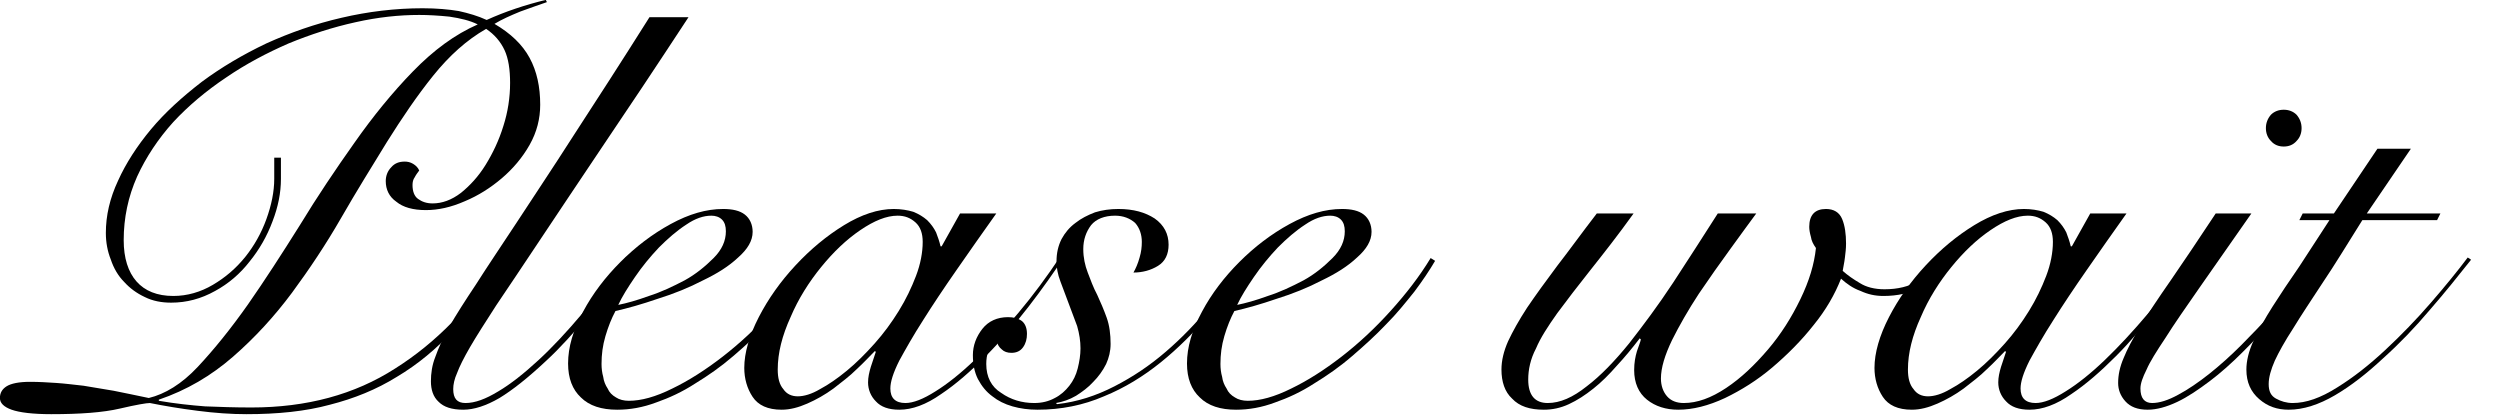 <?xml version="1.0" encoding="UTF-8" standalone="no"?>
<!DOCTYPE svg PUBLIC "-//W3C//DTD SVG 1.1//EN" "http://www.w3.org/Graphics/SVG/1.1/DTD/svg11.dtd">
<svg width="100%" height="100%" viewBox="0 0 788 131" version="1.1" xmlns="http://www.w3.org/2000/svg" xmlns:xlink="http://www.w3.org/1999/xlink" xml:space="preserve" xmlns:serif="http://www.serif.com/" style="fill-rule:evenodd;clip-rule:evenodd;stroke-linejoin:round;stroke-miterlimit:2;">
    <g transform="matrix(0.75,0,0,0.75,0,0)">
        <g transform="matrix(7.811,0,0,7.811,-1184.02,-1531.61)">
            <g transform="matrix(30,0,0,30,151.639,217.888)">
                <path d="M0.979,-0.723C0.964,-0.718 0.948,-0.712 0.931,-0.706C0.914,-0.699 0.898,-0.692 0.885,-0.684C0.914,-0.667 0.935,-0.647 0.948,-0.623C0.961,-0.599 0.967,-0.571 0.967,-0.539C0.967,-0.514 0.961,-0.49 0.948,-0.467C0.935,-0.444 0.918,-0.424 0.898,-0.407C0.878,-0.39 0.856,-0.376 0.832,-0.366C0.807,-0.355 0.784,-0.35 0.762,-0.35C0.739,-0.35 0.721,-0.355 0.709,-0.365C0.696,-0.374 0.69,-0.387 0.69,-0.402C0.69,-0.411 0.693,-0.42 0.7,-0.427C0.706,-0.434 0.714,-0.437 0.724,-0.437C0.729,-0.437 0.734,-0.436 0.739,-0.433C0.744,-0.43 0.748,-0.426 0.75,-0.421C0.747,-0.417 0.744,-0.413 0.742,-0.409C0.739,-0.405 0.738,-0.4 0.738,-0.395C0.738,-0.384 0.741,-0.375 0.748,-0.37C0.755,-0.365 0.763,-0.362 0.774,-0.362C0.791,-0.362 0.808,-0.368 0.825,-0.381C0.841,-0.394 0.856,-0.41 0.869,-0.431C0.882,-0.452 0.893,-0.475 0.901,-0.501C0.909,-0.526 0.913,-0.552 0.913,-0.578C0.913,-0.602 0.91,-0.622 0.903,-0.637C0.896,-0.652 0.885,-0.665 0.87,-0.675C0.835,-0.655 0.804,-0.627 0.775,-0.591C0.746,-0.555 0.719,-0.515 0.692,-0.472C0.665,-0.428 0.637,-0.383 0.61,-0.336C0.583,-0.289 0.553,-0.244 0.522,-0.202C0.49,-0.159 0.455,-0.121 0.416,-0.087C0.377,-0.053 0.333,-0.027 0.283,-0.01L0.283,-0.008C0.312,-0.003 0.34,-0 0.366,0.002C0.391,0.003 0.419,0.004 0.449,0.004C0.548,0.004 0.634,-0.019 0.707,-0.066C0.78,-0.112 0.842,-0.176 0.895,-0.257L0.903,-0.253C0.873,-0.208 0.842,-0.168 0.812,-0.135C0.781,-0.101 0.747,-0.073 0.71,-0.051C0.673,-0.028 0.633,-0.012 0.59,-0.001C0.546,0.011 0.496,0.016 0.44,0.016C0.413,0.016 0.384,0.014 0.353,0.01C0.321,0.006 0.292,0.001 0.267,-0.004C0.261,-0.004 0.243,-0.001 0.213,0.006C0.183,0.013 0.142,0.016 0.09,0.016C0.057,0.016 0.033,0.013 0.019,0.008C0.005,0.003 -0.002,-0.004 -0.002,-0.013C-0.002,-0.022 0.002,-0.029 0.01,-0.034C0.018,-0.039 0.032,-0.042 0.052,-0.042C0.068,-0.042 0.084,-0.041 0.099,-0.04C0.114,-0.039 0.13,-0.037 0.148,-0.035C0.165,-0.032 0.183,-0.029 0.202,-0.026C0.221,-0.022 0.242,-0.018 0.265,-0.013C0.294,-0.02 0.324,-0.038 0.353,-0.069C0.382,-0.1 0.412,-0.137 0.443,-0.181C0.473,-0.224 0.504,-0.272 0.536,-0.323C0.567,-0.374 0.6,-0.423 0.634,-0.471C0.667,-0.518 0.702,-0.561 0.739,-0.599C0.776,-0.637 0.814,-0.665 0.855,-0.683C0.841,-0.69 0.824,-0.694 0.804,-0.697C0.784,-0.699 0.766,-0.7 0.75,-0.7C0.714,-0.7 0.676,-0.696 0.636,-0.687C0.595,-0.678 0.555,-0.665 0.516,-0.649C0.477,-0.632 0.439,-0.612 0.404,-0.588C0.368,-0.564 0.336,-0.537 0.309,-0.508C0.282,-0.478 0.26,-0.445 0.244,-0.41C0.228,-0.374 0.22,-0.336 0.22,-0.296C0.22,-0.264 0.228,-0.239 0.243,-0.222C0.258,-0.205 0.28,-0.196 0.309,-0.196C0.334,-0.196 0.358,-0.203 0.38,-0.216C0.402,-0.229 0.421,-0.245 0.438,-0.266C0.454,-0.286 0.467,-0.309 0.476,-0.334C0.485,-0.359 0.49,-0.383 0.49,-0.406L0.49,-0.444L0.502,-0.444L0.502,-0.406C0.502,-0.381 0.497,-0.356 0.487,-0.33C0.477,-0.303 0.463,-0.279 0.446,-0.258C0.429,-0.236 0.408,-0.218 0.384,-0.205C0.359,-0.191 0.333,-0.184 0.305,-0.184C0.288,-0.184 0.272,-0.187 0.258,-0.194C0.243,-0.201 0.231,-0.21 0.221,-0.221C0.21,-0.232 0.202,-0.246 0.197,-0.261C0.191,-0.276 0.188,-0.292 0.188,-0.309C0.188,-0.34 0.195,-0.371 0.21,-0.403C0.224,-0.434 0.244,-0.465 0.269,-0.495C0.294,-0.525 0.325,-0.553 0.36,-0.58C0.395,-0.606 0.434,-0.629 0.476,-0.649C0.518,-0.668 0.563,-0.684 0.611,-0.695C0.658,-0.706 0.707,-0.712 0.756,-0.712C0.781,-0.712 0.803,-0.71 0.821,-0.707C0.839,-0.703 0.856,-0.698 0.871,-0.691C0.904,-0.706 0.94,-0.718 0.977,-0.727L0.979,-0.723Z" style="fill-rule:nonzero;"/>
            </g>
            <g transform="matrix(30,0,0,30,174.979,217.888)">
                <path d="M0.455,-0.696C0.396,-0.606 0.344,-0.528 0.3,-0.463C0.256,-0.397 0.218,-0.341 0.187,-0.294C0.156,-0.247 0.13,-0.209 0.11,-0.179C0.09,-0.148 0.074,-0.123 0.063,-0.104C0.052,-0.085 0.044,-0.069 0.04,-0.058C0.035,-0.047 0.033,-0.037 0.033,-0.029C0.033,-0.012 0.04,-0.004 0.055,-0.004C0.072,-0.004 0.091,-0.011 0.114,-0.025C0.136,-0.038 0.16,-0.057 0.186,-0.081C0.211,-0.104 0.237,-0.132 0.264,-0.164C0.291,-0.195 0.317,-0.229 0.342,-0.265L0.353,-0.261C0.329,-0.227 0.304,-0.194 0.277,-0.163C0.25,-0.131 0.225,-0.103 0.2,-0.08C0.167,-0.049 0.139,-0.027 0.116,-0.013C0.092,0.001 0.07,0.008 0.051,0.008C0.03,0.008 0.016,0.003 0.007,-0.006C-0.003,-0.015 -0.007,-0.028 -0.007,-0.043C-0.007,-0.057 -0.005,-0.072 0.001,-0.087C0.006,-0.101 0.014,-0.12 0.026,-0.141C0.038,-0.162 0.054,-0.187 0.074,-0.217C0.093,-0.247 0.118,-0.284 0.147,-0.328C0.175,-0.371 0.21,-0.423 0.249,-0.484C0.288,-0.544 0.334,-0.615 0.385,-0.696L0.455,-0.696Z" style="fill-rule:nonzero;"/>
            </g>
            <g transform="matrix(30,0,0,30,181.639,217.888)">
                <path d="M0.3,-0.312C0.3,-0.321 0.298,-0.328 0.293,-0.333C0.288,-0.338 0.281,-0.34 0.274,-0.34C0.26,-0.34 0.245,-0.335 0.229,-0.324C0.212,-0.313 0.196,-0.299 0.18,-0.283C0.164,-0.266 0.15,-0.249 0.137,-0.23C0.124,-0.211 0.114,-0.195 0.107,-0.18C0.122,-0.183 0.14,-0.188 0.162,-0.196C0.184,-0.203 0.205,-0.213 0.226,-0.224C0.246,-0.235 0.263,-0.249 0.278,-0.264C0.293,-0.279 0.3,-0.295 0.3,-0.312ZM0.462,-0.259C0.452,-0.242 0.44,-0.224 0.425,-0.204C0.409,-0.184 0.393,-0.164 0.374,-0.145C0.355,-0.125 0.334,-0.106 0.313,-0.088C0.291,-0.069 0.268,-0.053 0.245,-0.039C0.222,-0.024 0.198,-0.013 0.175,-0.005C0.151,0.004 0.128,0.008 0.105,0.008C0.077,0.008 0.055,0.001 0.04,-0.014C0.025,-0.028 0.017,-0.048 0.017,-0.075C0.017,-0.104 0.026,-0.135 0.044,-0.168C0.061,-0.2 0.084,-0.23 0.111,-0.257C0.138,-0.284 0.168,-0.307 0.201,-0.325C0.234,-0.343 0.265,-0.352 0.295,-0.352C0.312,-0.352 0.325,-0.349 0.334,-0.342C0.343,-0.335 0.348,-0.324 0.348,-0.311C0.348,-0.295 0.339,-0.28 0.322,-0.265C0.305,-0.249 0.284,-0.236 0.259,-0.224C0.234,-0.211 0.207,-0.2 0.178,-0.191C0.149,-0.181 0.124,-0.174 0.102,-0.169C0.095,-0.156 0.089,-0.141 0.084,-0.124C0.079,-0.107 0.077,-0.091 0.077,-0.074C0.077,-0.066 0.078,-0.058 0.08,-0.051C0.081,-0.043 0.084,-0.036 0.088,-0.03C0.091,-0.023 0.096,-0.018 0.103,-0.014C0.109,-0.01 0.117,-0.008 0.126,-0.008C0.148,-0.008 0.174,-0.015 0.204,-0.03C0.233,-0.044 0.263,-0.063 0.294,-0.087C0.325,-0.111 0.354,-0.138 0.382,-0.169C0.41,-0.2 0.434,-0.231 0.454,-0.264L0.462,-0.259Z" style="fill-rule:nonzero;"/>
            </g>
            <g transform="matrix(30,0,0,30,191.629,217.888)">
                <path d="M0.387,-0.344L0.452,-0.344C0.427,-0.309 0.404,-0.276 0.381,-0.243C0.358,-0.21 0.338,-0.18 0.321,-0.153C0.303,-0.125 0.289,-0.1 0.278,-0.08C0.267,-0.058 0.262,-0.042 0.262,-0.03C0.262,-0.013 0.271,-0.004 0.289,-0.004C0.303,-0.004 0.321,-0.011 0.343,-0.025C0.364,-0.038 0.388,-0.057 0.413,-0.081C0.438,-0.105 0.464,-0.133 0.491,-0.165C0.518,-0.197 0.543,-0.231 0.567,-0.267L0.573,-0.265C0.555,-0.238 0.534,-0.208 0.51,-0.177C0.485,-0.145 0.46,-0.115 0.433,-0.088C0.406,-0.061 0.38,-0.038 0.353,-0.02C0.326,-0.001 0.301,0.008 0.278,0.008C0.259,0.008 0.245,0.003 0.236,-0.007C0.227,-0.016 0.222,-0.028 0.222,-0.041C0.222,-0.05 0.224,-0.059 0.227,-0.069C0.23,-0.078 0.233,-0.087 0.236,-0.096L0.234,-0.097C0.225,-0.088 0.215,-0.077 0.202,-0.065C0.189,-0.052 0.174,-0.041 0.16,-0.03C0.145,-0.019 0.129,-0.01 0.113,-0.003C0.097,0.004 0.082,0.008 0.067,0.008C0.042,0.008 0.025,0 0.015,-0.015C0.005,-0.03 0,-0.048 0,-0.067C0,-0.094 0.009,-0.125 0.026,-0.158C0.043,-0.191 0.065,-0.222 0.092,-0.251C0.119,-0.28 0.148,-0.304 0.179,-0.323C0.21,-0.342 0.24,-0.352 0.268,-0.352C0.281,-0.352 0.293,-0.35 0.303,-0.347C0.313,-0.343 0.321,-0.338 0.328,-0.332C0.335,-0.325 0.34,-0.318 0.344,-0.31C0.347,-0.302 0.35,-0.294 0.352,-0.285L0.354,-0.285L0.387,-0.344ZM0.06,-0.064C0.06,-0.049 0.063,-0.037 0.07,-0.029C0.076,-0.02 0.085,-0.016 0.096,-0.016C0.107,-0.016 0.121,-0.02 0.136,-0.029C0.151,-0.037 0.167,-0.048 0.184,-0.062C0.201,-0.076 0.217,-0.092 0.234,-0.111C0.25,-0.129 0.264,-0.148 0.277,-0.169C0.29,-0.19 0.3,-0.211 0.308,-0.232C0.316,-0.253 0.32,-0.274 0.32,-0.293C0.32,-0.308 0.316,-0.32 0.307,-0.328C0.298,-0.336 0.288,-0.34 0.275,-0.34C0.255,-0.34 0.233,-0.331 0.208,-0.314C0.183,-0.297 0.16,-0.275 0.138,-0.248C0.116,-0.221 0.097,-0.191 0.083,-0.158C0.068,-0.125 0.06,-0.094 0.06,-0.064Z" style="fill-rule:nonzero;"/>
            </g>
            <g transform="matrix(30,0,0,30,204.949,217.888)">
                <path d="M0.459,-0.258C0.439,-0.226 0.416,-0.194 0.39,-0.163C0.363,-0.131 0.334,-0.102 0.303,-0.077C0.272,-0.052 0.238,-0.031 0.201,-0.016C0.164,0 0.124,0.008 0.082,0.008C0.066,0.008 0.051,0.006 0.037,0.002C0.023,-0.002 0.011,-0.008 0.001,-0.016C-0.01,-0.024 -0.018,-0.034 -0.025,-0.047C-0.031,-0.059 -0.034,-0.073 -0.034,-0.09C-0.034,-0.107 -0.028,-0.123 -0.017,-0.137C-0.006,-0.151 0.01,-0.158 0.029,-0.158C0.039,-0.158 0.047,-0.156 0.054,-0.151C0.06,-0.146 0.063,-0.138 0.063,-0.128C0.063,-0.119 0.061,-0.111 0.056,-0.104C0.051,-0.097 0.044,-0.094 0.035,-0.094C0.028,-0.094 0.022,-0.096 0.018,-0.1C0.013,-0.104 0.01,-0.109 0.009,-0.115C0.002,-0.111 -0.003,-0.105 -0.006,-0.098C-0.009,-0.09 -0.01,-0.082 -0.01,-0.074C-0.01,-0.051 -0.001,-0.033 0.017,-0.022C0.034,-0.01 0.054,-0.004 0.076,-0.004C0.09,-0.004 0.102,-0.007 0.113,-0.013C0.123,-0.018 0.132,-0.026 0.139,-0.035C0.146,-0.044 0.151,-0.054 0.154,-0.066C0.157,-0.078 0.159,-0.09 0.159,-0.102C0.159,-0.115 0.157,-0.128 0.153,-0.142C0.148,-0.155 0.143,-0.169 0.138,-0.182C0.133,-0.195 0.128,-0.209 0.123,-0.222C0.118,-0.235 0.116,-0.247 0.116,-0.258C0.116,-0.273 0.119,-0.286 0.125,-0.298C0.131,-0.309 0.139,-0.319 0.15,-0.327C0.16,-0.335 0.172,-0.341 0.185,-0.346C0.198,-0.35 0.212,-0.352 0.227,-0.352C0.254,-0.352 0.275,-0.346 0.292,-0.335C0.309,-0.323 0.317,-0.307 0.317,-0.288C0.317,-0.271 0.311,-0.258 0.298,-0.25C0.285,-0.242 0.27,-0.238 0.254,-0.238C0.258,-0.245 0.262,-0.254 0.265,-0.265C0.268,-0.275 0.269,-0.284 0.269,-0.293C0.269,-0.306 0.265,-0.318 0.257,-0.327C0.248,-0.335 0.236,-0.34 0.221,-0.34C0.202,-0.34 0.187,-0.334 0.178,-0.323C0.169,-0.311 0.164,-0.297 0.164,-0.28C0.164,-0.265 0.167,-0.251 0.172,-0.238C0.177,-0.225 0.182,-0.211 0.189,-0.198C0.195,-0.185 0.201,-0.171 0.206,-0.157C0.211,-0.143 0.213,-0.127 0.213,-0.11C0.213,-0.097 0.21,-0.085 0.205,-0.074C0.199,-0.062 0.191,-0.051 0.182,-0.042C0.173,-0.032 0.162,-0.024 0.151,-0.017C0.139,-0.01 0.127,-0.006 0.115,-0.004L0.117,-0.002C0.153,-0.006 0.187,-0.017 0.22,-0.034C0.253,-0.051 0.283,-0.071 0.312,-0.096C0.34,-0.12 0.366,-0.147 0.39,-0.176C0.414,-0.205 0.435,-0.233 0.453,-0.261L0.459,-0.258Z" style="fill-rule:nonzero;"/>
            </g>
            <g transform="matrix(30,0,0,30,214.939,217.888)">
                <path d="M0.3,-0.312C0.3,-0.321 0.298,-0.328 0.293,-0.333C0.288,-0.338 0.281,-0.34 0.274,-0.34C0.26,-0.34 0.245,-0.335 0.229,-0.324C0.212,-0.313 0.196,-0.299 0.18,-0.283C0.164,-0.266 0.15,-0.249 0.137,-0.23C0.124,-0.211 0.114,-0.195 0.107,-0.18C0.122,-0.183 0.14,-0.188 0.162,-0.196C0.184,-0.203 0.205,-0.213 0.226,-0.224C0.246,-0.235 0.263,-0.249 0.278,-0.264C0.293,-0.279 0.3,-0.295 0.3,-0.312ZM0.462,-0.259C0.452,-0.242 0.44,-0.224 0.425,-0.204C0.409,-0.184 0.393,-0.164 0.374,-0.145C0.355,-0.125 0.334,-0.106 0.313,-0.088C0.291,-0.069 0.268,-0.053 0.245,-0.039C0.222,-0.024 0.198,-0.013 0.175,-0.005C0.151,0.004 0.128,0.008 0.105,0.008C0.077,0.008 0.055,0.001 0.04,-0.014C0.025,-0.028 0.017,-0.048 0.017,-0.075C0.017,-0.104 0.026,-0.135 0.044,-0.168C0.061,-0.2 0.084,-0.23 0.111,-0.257C0.138,-0.284 0.168,-0.307 0.201,-0.325C0.234,-0.343 0.265,-0.352 0.295,-0.352C0.312,-0.352 0.325,-0.349 0.334,-0.342C0.343,-0.335 0.348,-0.324 0.348,-0.311C0.348,-0.295 0.339,-0.28 0.322,-0.265C0.305,-0.249 0.284,-0.236 0.259,-0.224C0.234,-0.211 0.207,-0.2 0.178,-0.191C0.149,-0.181 0.124,-0.174 0.102,-0.169C0.095,-0.156 0.089,-0.141 0.084,-0.124C0.079,-0.107 0.077,-0.091 0.077,-0.074C0.077,-0.066 0.078,-0.058 0.08,-0.051C0.081,-0.043 0.084,-0.036 0.088,-0.03C0.091,-0.023 0.096,-0.018 0.103,-0.014C0.109,-0.01 0.117,-0.008 0.126,-0.008C0.148,-0.008 0.174,-0.015 0.204,-0.03C0.233,-0.044 0.263,-0.063 0.294,-0.087C0.325,-0.111 0.354,-0.138 0.382,-0.169C0.41,-0.2 0.434,-0.231 0.454,-0.264L0.462,-0.259Z" style="fill-rule:nonzero;"/>
            </g>
            <g transform="matrix(30,0,0,30,232.429,217.888)">
                <path d="M0.235,-0.344C0.207,-0.305 0.181,-0.272 0.158,-0.243C0.135,-0.214 0.115,-0.188 0.098,-0.165C0.081,-0.141 0.068,-0.121 0.06,-0.102C0.05,-0.083 0.046,-0.064 0.046,-0.046C0.046,-0.018 0.058,-0.004 0.081,-0.004C0.103,-0.004 0.126,-0.014 0.151,-0.034C0.176,-0.053 0.201,-0.079 0.227,-0.111C0.252,-0.143 0.279,-0.179 0.306,-0.22C0.333,-0.261 0.359,-0.302 0.386,-0.344L0.455,-0.344C0.443,-0.328 0.428,-0.307 0.409,-0.281C0.39,-0.255 0.371,-0.228 0.352,-0.2C0.333,-0.171 0.317,-0.143 0.304,-0.117C0.291,-0.09 0.284,-0.067 0.284,-0.048C0.284,-0.035 0.288,-0.024 0.295,-0.016C0.302,-0.008 0.312,-0.004 0.325,-0.004C0.349,-0.004 0.374,-0.013 0.401,-0.031C0.428,-0.049 0.452,-0.072 0.476,-0.1C0.499,-0.127 0.518,-0.157 0.534,-0.19C0.55,-0.223 0.559,-0.253 0.562,-0.282C0.557,-0.289 0.554,-0.295 0.553,-0.302C0.551,-0.309 0.55,-0.315 0.55,-0.32C0.55,-0.341 0.56,-0.352 0.58,-0.352C0.594,-0.352 0.604,-0.346 0.609,-0.334C0.614,-0.322 0.616,-0.307 0.616,-0.29C0.616,-0.281 0.615,-0.273 0.614,-0.265C0.613,-0.256 0.611,-0.248 0.61,-0.241C0.619,-0.233 0.629,-0.226 0.641,-0.219C0.652,-0.212 0.667,-0.208 0.685,-0.208C0.709,-0.208 0.729,-0.213 0.746,-0.223C0.763,-0.232 0.776,-0.246 0.785,-0.263L0.794,-0.257C0.771,-0.216 0.734,-0.196 0.683,-0.196C0.668,-0.196 0.655,-0.199 0.642,-0.205C0.628,-0.21 0.617,-0.218 0.607,-0.227C0.596,-0.199 0.58,-0.171 0.558,-0.144C0.536,-0.116 0.511,-0.091 0.484,-0.068C0.457,-0.045 0.428,-0.027 0.399,-0.013C0.369,0.001 0.341,0.008 0.315,0.008C0.293,0.008 0.274,0.002 0.259,-0.01C0.244,-0.022 0.236,-0.04 0.236,-0.063C0.236,-0.076 0.238,-0.087 0.241,-0.097C0.244,-0.106 0.247,-0.113 0.248,-0.118L0.246,-0.12C0.233,-0.103 0.219,-0.086 0.205,-0.071C0.191,-0.055 0.177,-0.041 0.163,-0.03C0.148,-0.018 0.134,-0.009 0.119,-0.002C0.104,0.005 0.089,0.008 0.074,0.008C0.049,0.008 0.03,0.002 0.017,-0.012C0.004,-0.024 -0.002,-0.042 -0.002,-0.064C-0.002,-0.08 0.002,-0.097 0.01,-0.115C0.018,-0.132 0.029,-0.152 0.044,-0.175C0.059,-0.197 0.077,-0.222 0.098,-0.25C0.119,-0.277 0.142,-0.309 0.169,-0.344L0.235,-0.344Z" style="fill-rule:nonzero;"/>
            </g>
            <g transform="matrix(30,0,0,30,252.439,217.888)">
                <path d="M0.387,-0.344L0.452,-0.344C0.427,-0.309 0.404,-0.276 0.381,-0.243C0.358,-0.21 0.338,-0.18 0.321,-0.153C0.303,-0.125 0.289,-0.1 0.278,-0.08C0.267,-0.058 0.262,-0.042 0.262,-0.03C0.262,-0.013 0.271,-0.004 0.289,-0.004C0.303,-0.004 0.321,-0.011 0.343,-0.025C0.364,-0.038 0.388,-0.057 0.413,-0.081C0.438,-0.105 0.464,-0.133 0.491,-0.165C0.518,-0.197 0.543,-0.231 0.567,-0.267L0.573,-0.265C0.555,-0.238 0.534,-0.208 0.51,-0.177C0.485,-0.145 0.46,-0.115 0.433,-0.088C0.406,-0.061 0.38,-0.038 0.353,-0.02C0.326,-0.001 0.301,0.008 0.278,0.008C0.259,0.008 0.245,0.003 0.236,-0.007C0.227,-0.016 0.222,-0.028 0.222,-0.041C0.222,-0.05 0.224,-0.059 0.227,-0.069C0.23,-0.078 0.233,-0.087 0.236,-0.096L0.234,-0.097C0.225,-0.088 0.215,-0.077 0.202,-0.065C0.189,-0.052 0.174,-0.041 0.16,-0.03C0.145,-0.019 0.129,-0.01 0.113,-0.003C0.097,0.004 0.082,0.008 0.067,0.008C0.042,0.008 0.025,0 0.015,-0.015C0.005,-0.03 0,-0.048 0,-0.067C0,-0.094 0.009,-0.125 0.026,-0.158C0.043,-0.191 0.065,-0.222 0.092,-0.251C0.119,-0.28 0.148,-0.304 0.179,-0.323C0.21,-0.342 0.24,-0.352 0.268,-0.352C0.281,-0.352 0.293,-0.35 0.303,-0.347C0.313,-0.343 0.321,-0.338 0.328,-0.332C0.335,-0.325 0.34,-0.318 0.344,-0.31C0.347,-0.302 0.35,-0.294 0.352,-0.285L0.354,-0.285L0.387,-0.344ZM0.06,-0.064C0.06,-0.049 0.063,-0.037 0.07,-0.029C0.076,-0.02 0.085,-0.016 0.096,-0.016C0.107,-0.016 0.121,-0.02 0.136,-0.029C0.151,-0.037 0.167,-0.048 0.184,-0.062C0.201,-0.076 0.217,-0.092 0.234,-0.111C0.25,-0.129 0.264,-0.148 0.277,-0.169C0.29,-0.19 0.3,-0.211 0.308,-0.232C0.316,-0.253 0.32,-0.274 0.32,-0.293C0.32,-0.308 0.316,-0.32 0.307,-0.328C0.298,-0.336 0.288,-0.34 0.275,-0.34C0.255,-0.34 0.233,-0.331 0.208,-0.314C0.183,-0.297 0.16,-0.275 0.138,-0.248C0.116,-0.221 0.097,-0.191 0.083,-0.158C0.068,-0.125 0.06,-0.094 0.06,-0.064Z" style="fill-rule:nonzero;"/>
            </g>
            <g transform="matrix(30,0,0,30,265.759,217.888)">
                <path d="M0.232,-0.344C0.195,-0.291 0.164,-0.247 0.139,-0.211C0.114,-0.175 0.093,-0.145 0.078,-0.121C0.062,-0.097 0.05,-0.078 0.044,-0.064C0.037,-0.05 0.033,-0.039 0.033,-0.03C0.033,-0.013 0.04,-0.004 0.054,-0.004C0.067,-0.004 0.083,-0.009 0.101,-0.019C0.118,-0.028 0.137,-0.041 0.156,-0.056C0.175,-0.071 0.195,-0.089 0.214,-0.108C0.233,-0.127 0.252,-0.147 0.269,-0.166C0.286,-0.185 0.301,-0.203 0.314,-0.221C0.327,-0.238 0.336,-0.253 0.342,-0.264L0.35,-0.259C0.342,-0.246 0.331,-0.23 0.318,-0.211C0.304,-0.192 0.288,-0.173 0.271,-0.154C0.254,-0.134 0.235,-0.114 0.216,-0.095C0.197,-0.076 0.177,-0.058 0.157,-0.043C0.137,-0.028 0.118,-0.015 0.099,-0.006C0.08,0.003 0.062,0.008 0.046,0.008C0.028,0.008 0.015,0.003 0.006,-0.007C-0.003,-0.017 -0.007,-0.028 -0.007,-0.04C-0.007,-0.054 -0.004,-0.069 0.003,-0.085C0.009,-0.1 0.019,-0.119 0.033,-0.142C0.047,-0.165 0.065,-0.192 0.088,-0.225C0.11,-0.257 0.137,-0.297 0.168,-0.344L0.232,-0.344ZM0.29,-0.53C0.299,-0.53 0.307,-0.527 0.313,-0.521C0.319,-0.514 0.322,-0.506 0.322,-0.497C0.322,-0.488 0.319,-0.48 0.313,-0.474C0.307,-0.467 0.299,-0.464 0.29,-0.464C0.281,-0.464 0.273,-0.467 0.267,-0.474C0.261,-0.48 0.258,-0.488 0.258,-0.497C0.258,-0.506 0.261,-0.514 0.267,-0.521C0.273,-0.527 0.281,-0.53 0.29,-0.53Z" style="fill-rule:nonzero;"/>
            </g>
            <g transform="matrix(30,0,0,30,272.419,217.888)">
                <path d="M0.296,-0.46L0.217,-0.344L0.349,-0.344L0.343,-0.332L0.209,-0.332C0.182,-0.289 0.159,-0.251 0.138,-0.22C0.117,-0.188 0.099,-0.161 0.085,-0.138C0.07,-0.115 0.059,-0.095 0.052,-0.08C0.045,-0.064 0.041,-0.05 0.041,-0.038C0.041,-0.025 0.045,-0.017 0.054,-0.012C0.063,-0.007 0.073,-0.004 0.084,-0.004C0.108,-0.004 0.134,-0.013 0.164,-0.032C0.193,-0.05 0.221,-0.072 0.25,-0.099C0.279,-0.126 0.306,-0.154 0.332,-0.184C0.358,-0.214 0.38,-0.241 0.398,-0.265L0.404,-0.261C0.381,-0.232 0.357,-0.202 0.33,-0.171C0.303,-0.139 0.275,-0.11 0.246,-0.084C0.217,-0.057 0.189,-0.035 0.16,-0.018C0.131,-0.001 0.103,0.008 0.077,0.008C0.056,0.008 0.039,0.002 0.024,-0.011C0.009,-0.024 0.001,-0.041 0.001,-0.064C0.001,-0.079 0.005,-0.097 0.014,-0.116C0.023,-0.135 0.034,-0.155 0.048,-0.177C0.062,-0.199 0.078,-0.223 0.096,-0.249C0.113,-0.275 0.131,-0.303 0.15,-0.332L0.096,-0.332L0.102,-0.344L0.158,-0.344L0.236,-0.46L0.296,-0.46Z" style="fill-rule:nonzero;"/>
            </g>
        </g>
    </g>
</svg>
